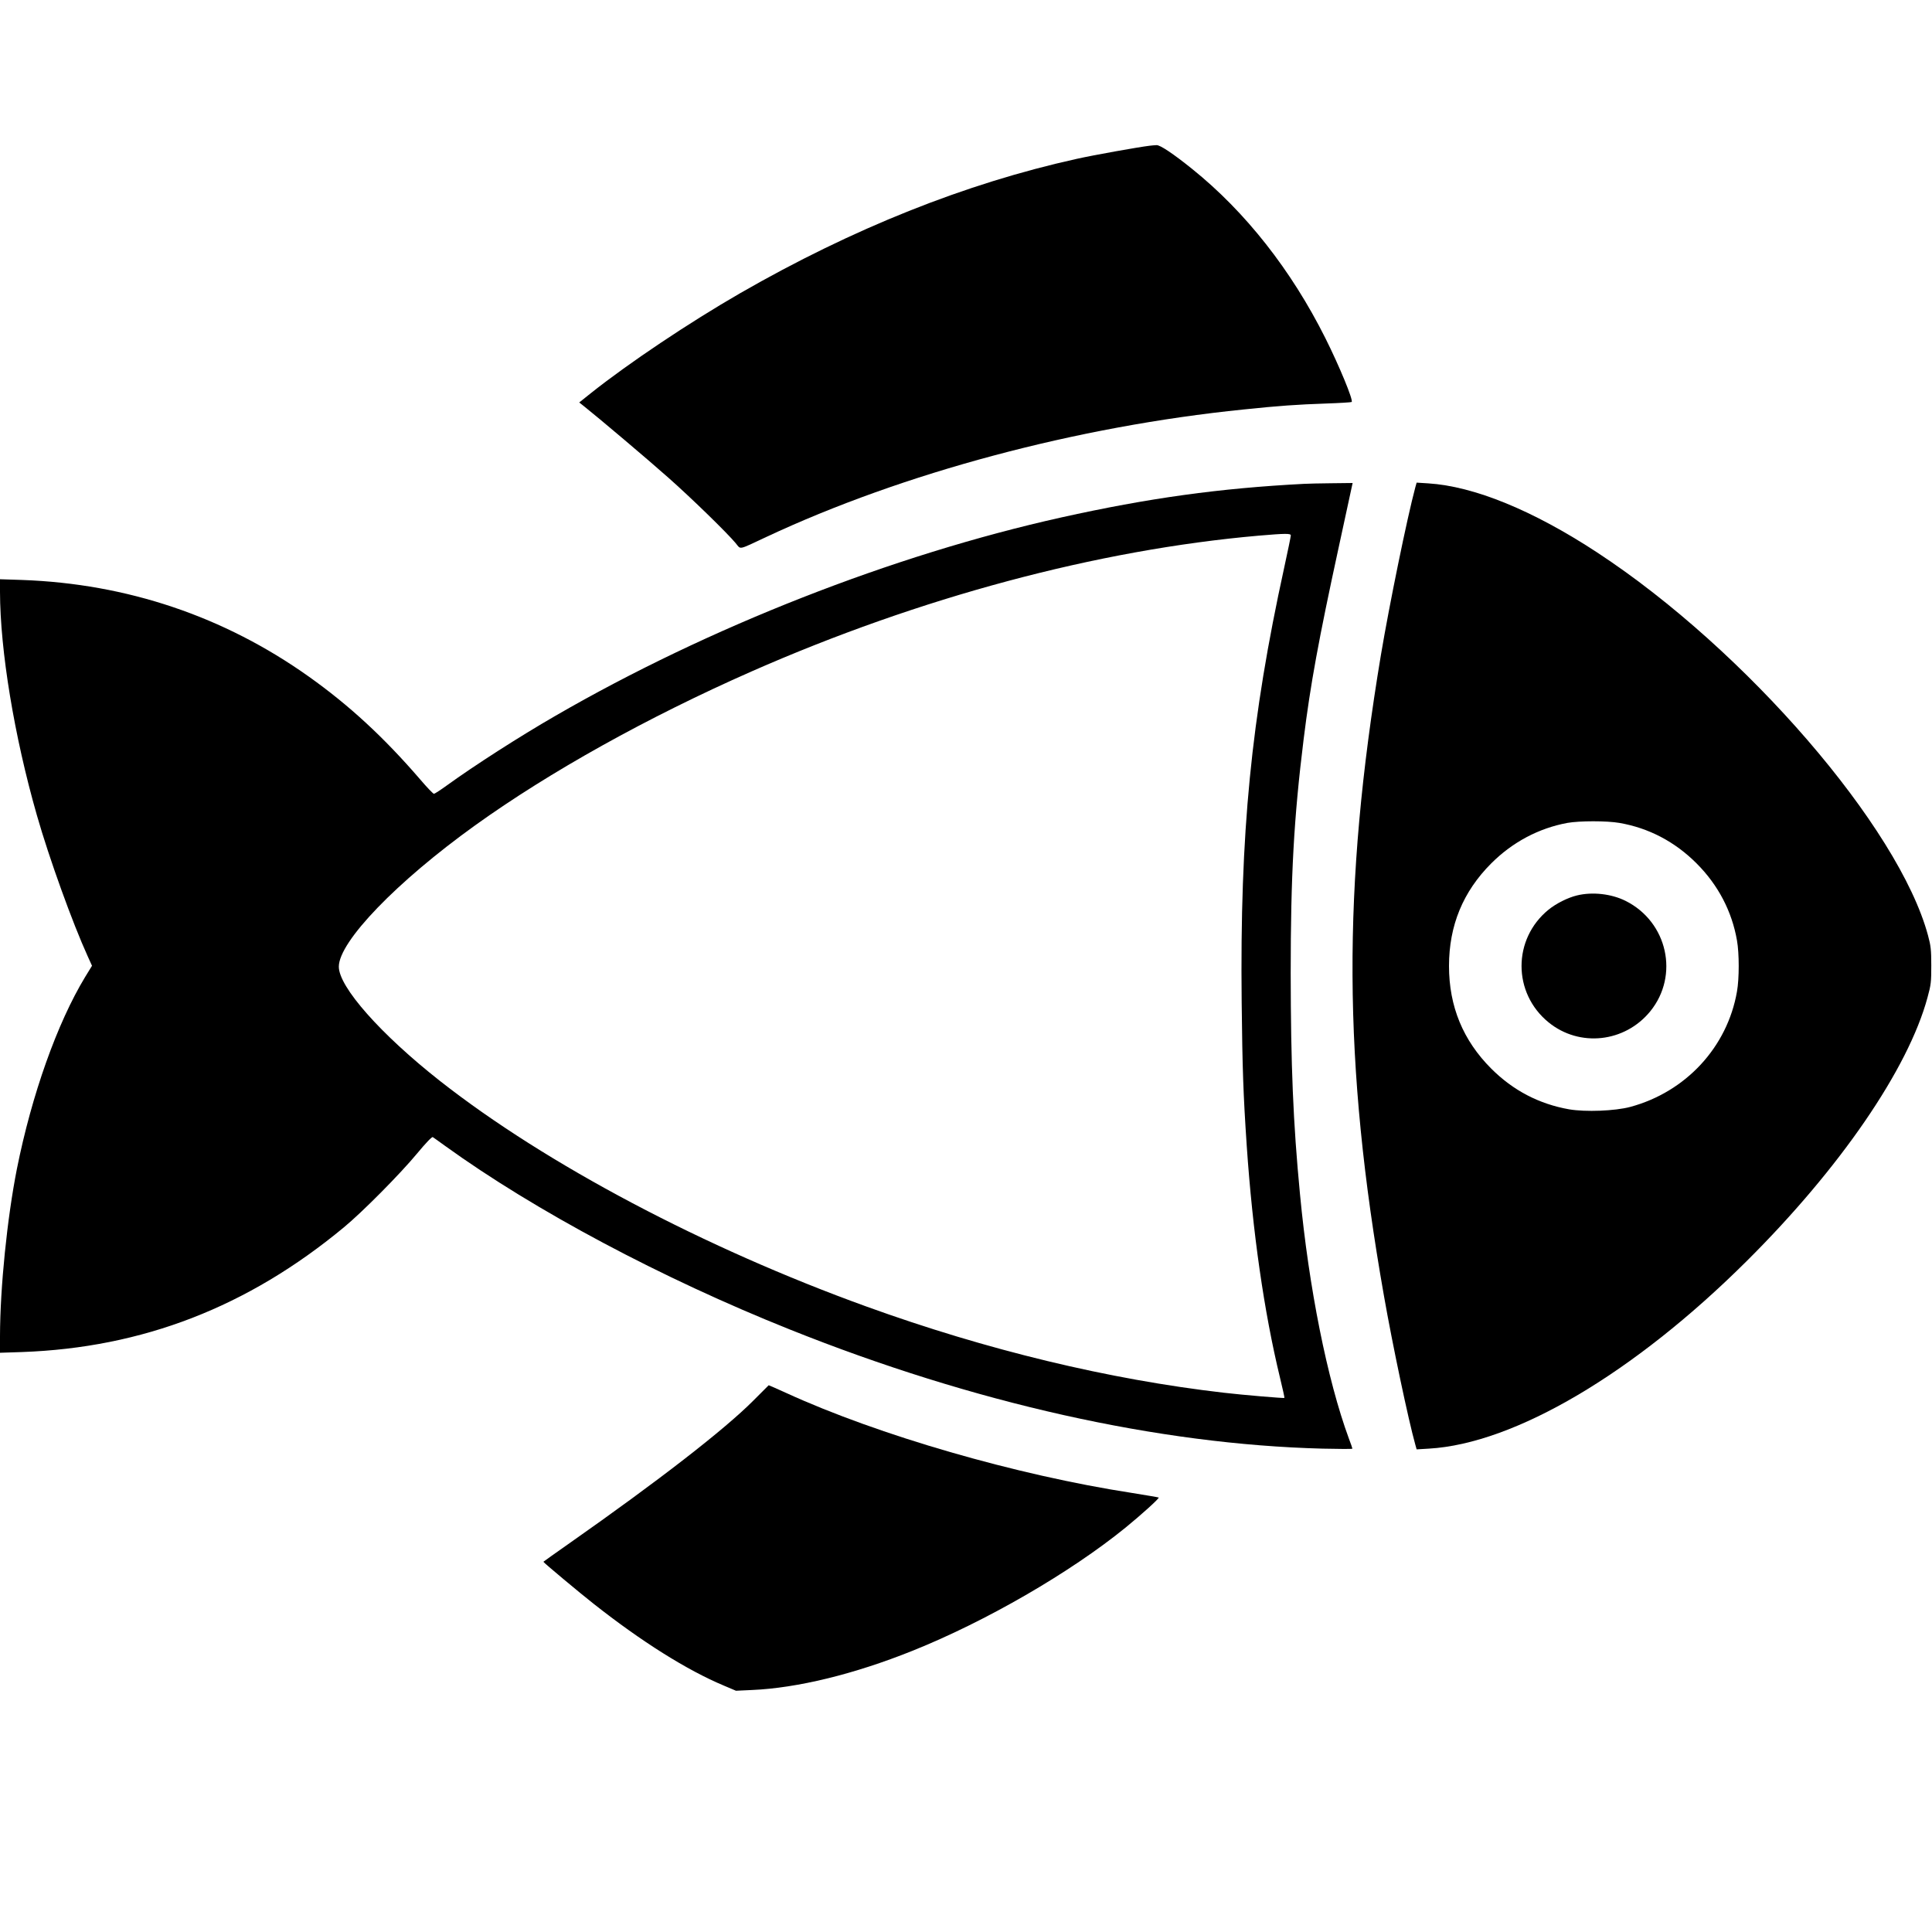 <?xml version="1.0" standalone="no"?>
<!DOCTYPE svg PUBLIC "-//W3C//DTD SVG 20010904//EN"
 "http://www.w3.org/TR/2001/REC-SVG-20010904/DTD/svg10.dtd">
<svg version="1.0" xmlns="http://www.w3.org/2000/svg"
 width="1600pt" height="1600pt" viewBox="0 0 1600 1600"
 preserveAspectRatio="xMidYMid meet">
<g transform="translate(0,1600) scale(0.1,-0.1)"
fill="#000000" stroke="none">
<path d="M9520 14793 c-92 -11 -462 -77 -605 -109 -918 -203 -1853 -576 -2785
-1112 -420 -242 -924 -579 -1238 -829 l-95 -76 39 -31 c116 -92 534 -445 699
-592 189 -167 489 -459 559 -544 43 -52 15 -58 252 53 1133 531 2574 916 3954
1056 296 31 446 41 677 49 117 4 214 10 217 13 15 14 -102 297 -218 529 -282
563 -662 1046 -1102 1400 -159 128 -267 200 -296 198 -13 0 -39 -3 -58 -5z"/>
<path d="M10800 11993 c-699 -36 -1290 -118 -2010 -278 -1394 -310 -2924 -910
-4190 -1643 -297 -171 -672 -412 -900 -577 -51 -37 -99 -68 -106 -69 -6 -1
-58 53 -115 120 -300 348 -587 613 -922 851 -701 498 -1504 769 -2374 800
l-183 6 0 -104 c1 -486 118 -1196 305 -1849 102 -358 297 -897 422 -1171 l35
-77 -57 -93 c-231 -381 -442 -974 -565 -1589 -81 -410 -139 -983 -140 -1384
l0 -139 183 6 c998 36 1869 373 2664 1032 152 125 467 443 607 612 72 87 123
140 130 136 6 -4 52 -36 101 -72 745 -538 1797 -1098 2858 -1522 1522 -609
3052 -951 4410 -986 136 -3 247 -4 247 0 0 3 -13 42 -30 86 -178 484 -331
1249 -404 2021 -57 593 -76 1068 -77 1830 0 810 26 1282 107 1937 56 453 125
829 290 1588 57 264 107 492 110 508 l6 27 -174 -2 c-95 -1 -198 -3 -228 -5z
m-110 -427 c0 -8 -24 -126 -54 -263 -276 -1260 -368 -2198 -353 -3603 6 -551
13 -759 42 -1190 49 -716 143 -1372 275 -1918 22 -91 39 -167 37 -169 -5 -4
-339 24 -502 43 -952 110 -1962 353 -2960 714 -1342 485 -2654 1179 -3530
1867 -492 387 -840 780 -839 948 1 208 480 704 1129 1170 617 443 1428 895
2288 1274 1392 613 2865 1008 4202 1125 221 19 265 19 265 2z"/>
<path d="M11721 11964 c-68 -253 -215 -972 -285 -1389 -321 -1928 -314 -3380
25 -5305 71 -406 203 -1031 260 -1234 l11 -39 101 6 c710 41 1697 623 2631
1552 773 768 1339 1592 1499 2185 29 105 31 128 31 265 0 130 -4 163 -27 248
-241 895 -1510 2365 -2739 3171 -533 350 -1021 549 -1400 573 l-96 6 -11 -39z
m1690 -2779 c243 -42 459 -155 639 -335 179 -179 293 -397 335 -639 19 -107
19 -315 0 -422 -80 -461 -424 -832 -884 -956 -128 -34 -370 -43 -506 -20 -249
44 -464 156 -645 337 -234 234 -350 516 -350 850 0 335 116 616 350 850 176
176 393 291 630 335 102 18 327 18 431 0z"/>
<path d="M13058 8584 c-74 -18 -170 -66 -233 -117 -299 -243 -299 -691 0 -934
256 -208 631 -167 842 92 241 297 143 740 -204 914 -118 59 -276 77 -405 45z"/>
<path d="M6239 4401 c-240 -241 -787 -665 -1521 -1180 -120 -84 -218 -154
-218 -155 0 -6 304 -260 415 -347 398 -314 773 -550 1081 -679 l99 -42 130 6
c377 16 849 131 1332 325 607 243 1305 647 1763 1019 129 105 282 243 276 250
-3 2 -102 19 -221 38 -959 148 -2100 478 -2866 829 -79 36 -143 64 -143 63 -1
-1 -58 -58 -127 -127z"/>
</g>
</svg>
